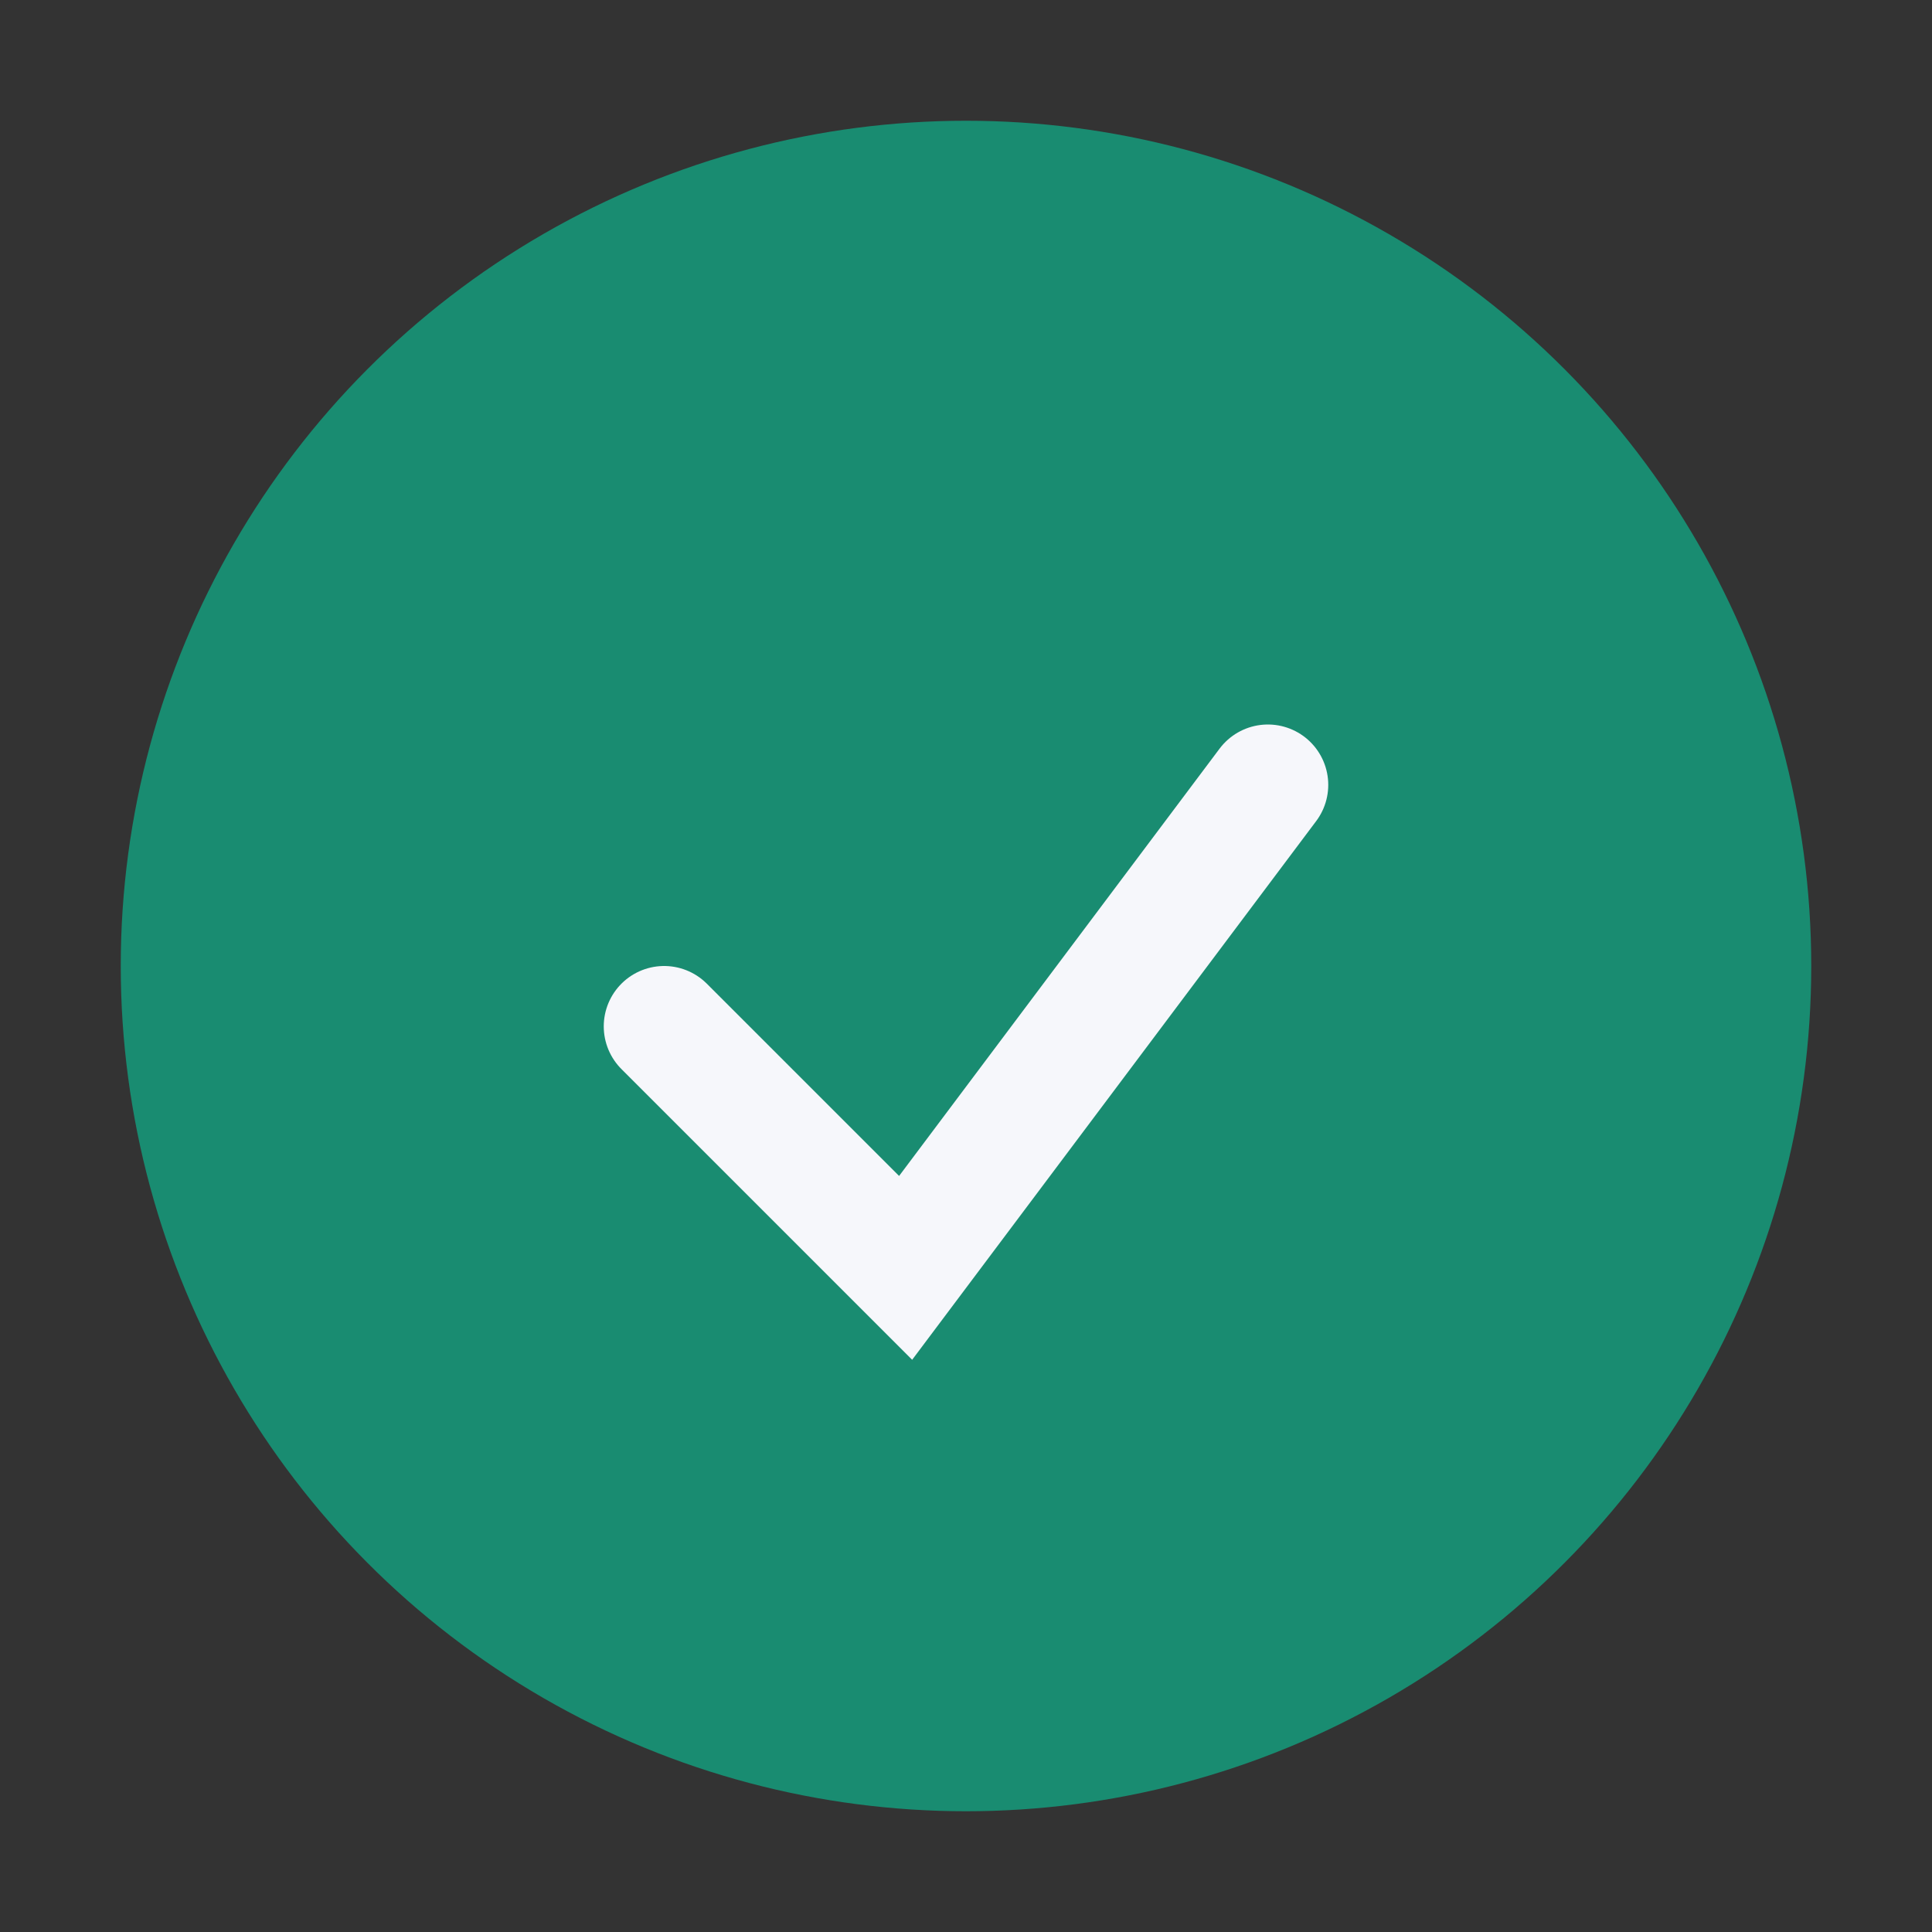 <?xml version="1.0" encoding="UTF-8"?>
<svg xmlns="http://www.w3.org/2000/svg" width="32" height="32" viewBox="0 0 32 32"><rect x="0" y="0" width="32" height="32" fill="#333333" stroke="none"/><circle cx="16" cy="16" r="14" fill="#198C71"/><path d="M11 17l4 4 6-8" fill="none" stroke="#F6F7FB" stroke-width="2" stroke-linecap="round"/></svg>